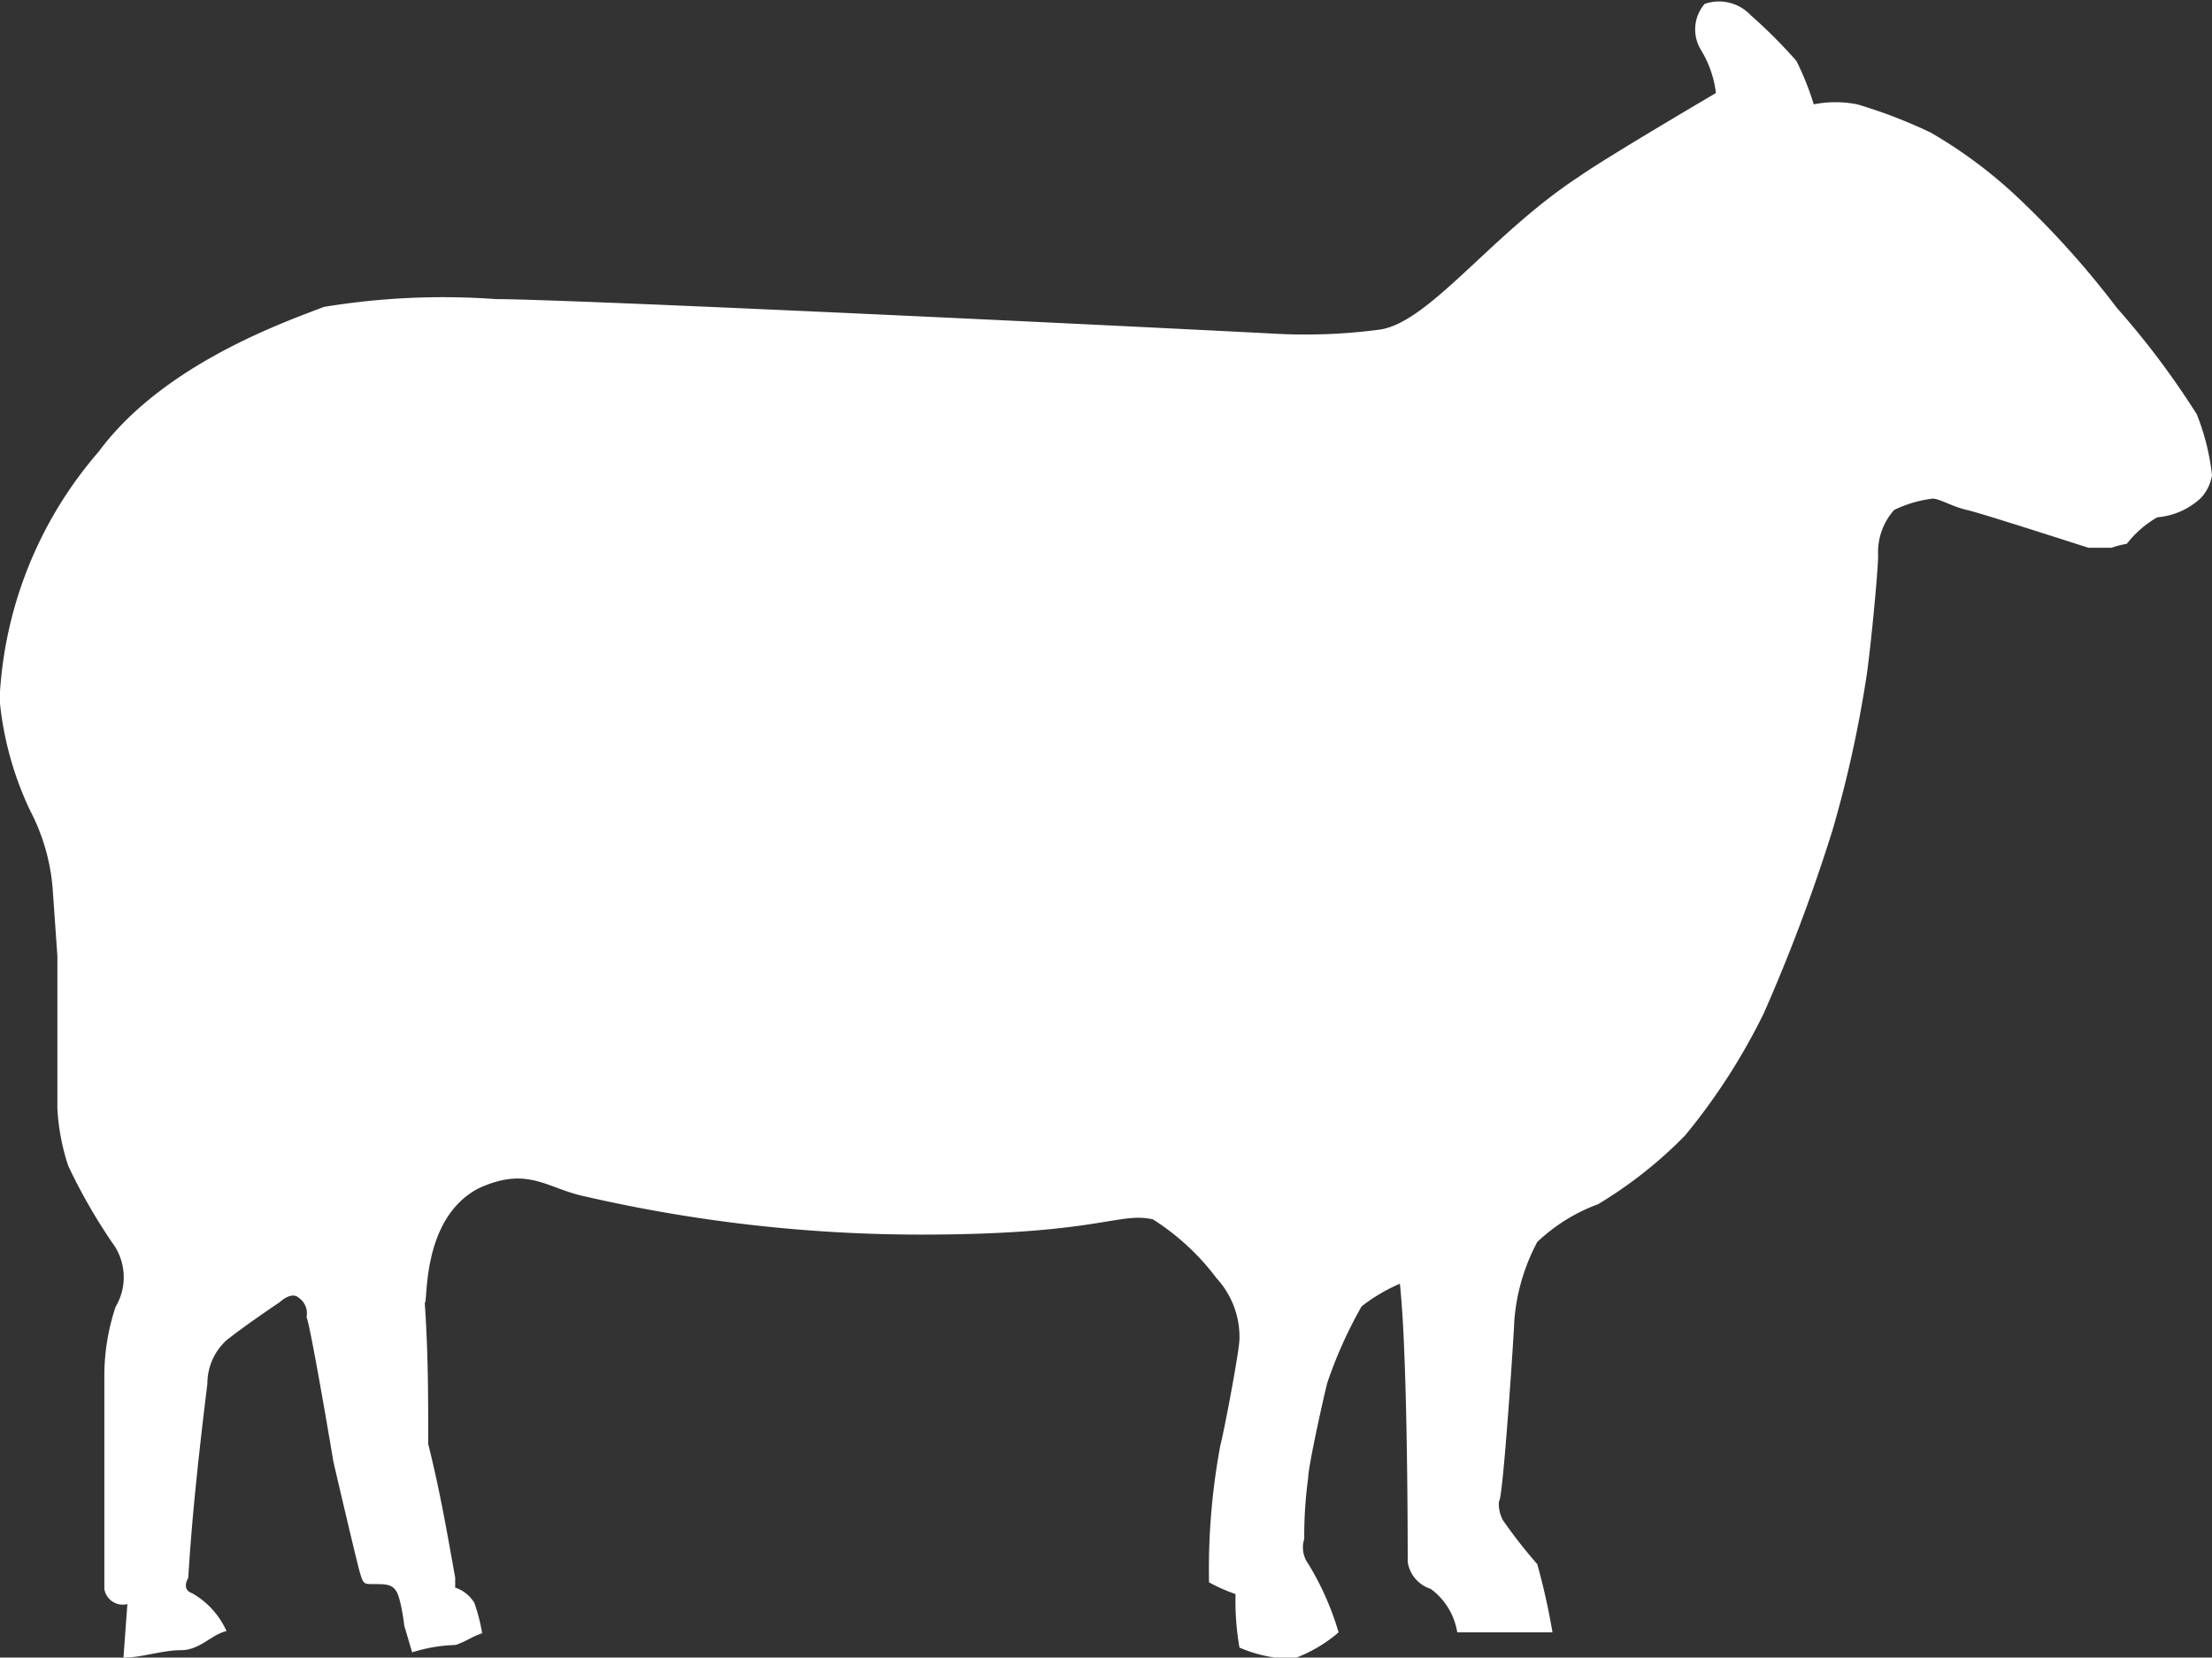 <svg id="Layer_1" data-name="Layer 1" xmlns="http://www.w3.org/2000/svg" viewBox="0 0 50.88 38.13"><rect x="0" y="0" width="50.88" height="38.13" fill="#333333" stroke="none"/><defs><style>.cls-1{fill:#fff;}</style></defs><title>icon-lamb</title><path class="cls-1" d="M24.75,52.59V56.1A5.05,5.05,0,0,0,25,57.42a13.08,13.08,0,0,0,1,1.75,1.33,1.33,0,0,1,.09,1.49,5,5,0,0,0-.26,1.58v4.91a0.43,0.43,0,0,0,.53.35l-0.09,1.23c0.44,0,.88-0.17,1.32-0.17s0.7-.36,1.05-0.44a1.89,1.89,0,0,0-.79-0.87c-0.26-.09-0.09-0.35-0.09-0.35,0.09-1.49.26-3,.44-4.47a1.35,1.35,0,0,1,.44-1c0.44-.35,1.23-0.88,1.23-0.88s0.27-.26.44-0.09a0.43,0.43,0,0,1,.17.44c0.09,0.17.62,3.33,0.62,3.33s0.53,2.28.61,2.55,0.09,0.26.35,0.26,0.44,0,.53.26S32.73,68,32.73,68l0.18,0.61a3.6,3.6,0,0,1,1-.17c0.26-.09.35-0.18,0.61-0.27a4,4,0,0,0-.18-0.7,0.82,0.82,0,0,0-.44-0.35V66.89c-0.18-1-.35-2-0.62-3.07,0-1.05,0-2.11-.08-3.25,0.08,0-.09-1.93,1.23-2.63,1.14-.53,1.58,0,2.45.18a34.52,34.52,0,0,0,7.72.88c4.12,0,4.56-.53,5.35-0.35A5.53,5.53,0,0,1,51.41,60a2,2,0,0,1,.53,1.4c0,0.26-.35,2.11-0.44,2.45A15.5,15.5,0,0,0,51.24,67a4.2,4.2,0,0,0,.61.27,6.23,6.23,0,0,0,.09,1.23,3.15,3.15,0,0,0,1.23.26,3.31,3.31,0,0,0,1.05-.61,6.52,6.52,0,0,0-.7-1.58A0.64,0.64,0,0,1,53.43,66a9.88,9.88,0,0,1,.09-1.4c0-.26.35-1.84,0.44-2.19a10.11,10.11,0,0,1,.79-1.76,4,4,0,0,1,.88-0.52c0.18,1.66.18,6,.18,6.4a0.77,0.77,0,0,0,.53.62,1.55,1.55,0,0,1,.61,1h2.19a15.58,15.58,0,0,0-.35-1.57A11.23,11.23,0,0,1,58,65.57a0.76,0.76,0,0,1-.09-0.44c0.09,0,.35-3.95.35-4.12a4.58,4.58,0,0,1,.53-1.84,4.07,4.07,0,0,1,1.4-.87,10,10,0,0,0,2-1.58A14.36,14.36,0,0,0,64,53.91a40.06,40.06,0,0,0,1.58-4.21,27.4,27.4,0,0,0,.79-3.59c0.09-.62.26-2.37,0.26-2.73A1.46,1.46,0,0,1,67,42.33a2.83,2.83,0,0,1,.88-0.26c0.17,0,.44.18,0.79,0.26s2.54,0.79,2.8.87H72a2,2,0,0,1,.35-0.09,2.41,2.41,0,0,1,.7-0.61,1.68,1.68,0,0,0,1-.44,1,1,0,0,0,.26-0.53,5.36,5.36,0,0,0-.35-1.4,19,19,0,0,0-1.84-2.45,20.64,20.64,0,0,0-2.28-2.54,10.78,10.78,0,0,0-2-1.49A11.44,11.44,0,0,0,66.15,33a2.58,2.58,0,0,0-1,0A6.49,6.49,0,0,0,64.75,32a11.75,11.75,0,0,0-1.05-1.05,1,1,0,0,0-1.06-.26,0.9,0.9,0,0,0-.09,1.05,2.49,2.49,0,0,1,.35,1s-2.54,1.49-3.16,1.93c-2,1.31-3.42,3.33-4.56,3.51a13,13,0,0,1-2.54.09c-5.26-.27-16.31-0.79-17.81-0.79a16.85,16.85,0,0,0-3.95.18c-0.88.34-3.69,1.31-5.18,3.33a9.35,9.35,0,0,0-2.28,5.7,7.62,7.62,0,0,0,.7,2.55,4.67,4.67,0,0,1,.53,1.93Z" transform="translate(-23.43 -30.6)"/></svg>